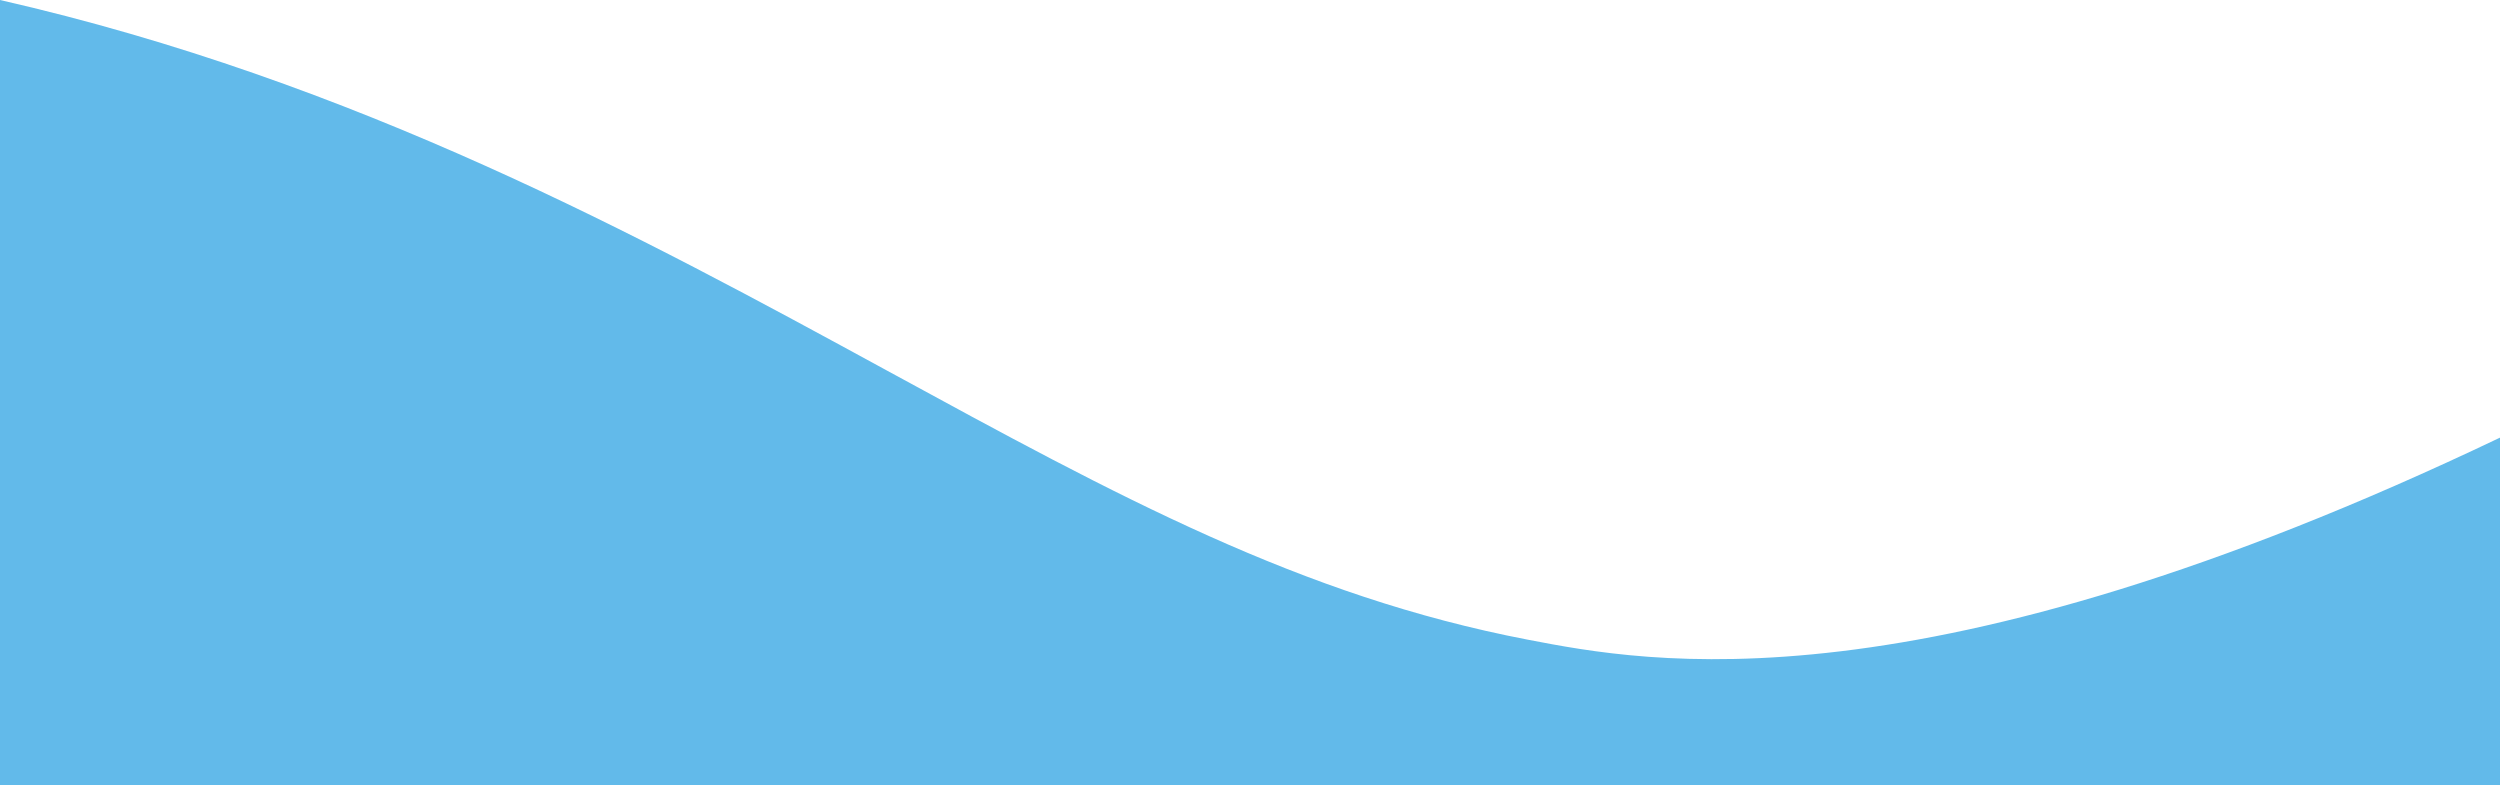 <svg id="Isolationsmodus" xmlns="http://www.w3.org/2000/svg" viewBox="0 0 414 130"><defs><style>.cls-1{fill:none;}.cls-2{fill:#62baea;}</style></defs><path class="cls-1" d="M0-250V387.15c58.93,13.44,106.18,39.14,147,61.36,38.23,20.82,68.36,37.23,106,44.45,19.8,3.81,64.86,12.45,161-33.42V-250Z"/><path class="cls-1" d="M0-444V193.15c58.93,13.44,106.18,39.14,147,61.36,38.23,20.82,68.36,37.23,106,44.45,19.8,3.81,64.86,12.45,161-33.42V-444Z"/><path class="cls-1" d="M0-638V-.85C58.93,12.59,106.18,38.29,147,60.51,185.22,81.33,215.35,97.74,253,105c19.8,3.81,64.86,12.45,161-33.42V-638Z"/><path class="cls-2" d="M253,105.93c-37.62-7.23-67.75-23.66-106-44.5C106.18,39.19,58.93,13.45,0,0V130H414V72.47C317.83,118.39,272.77,109.74,253,105.93Z"/></svg>